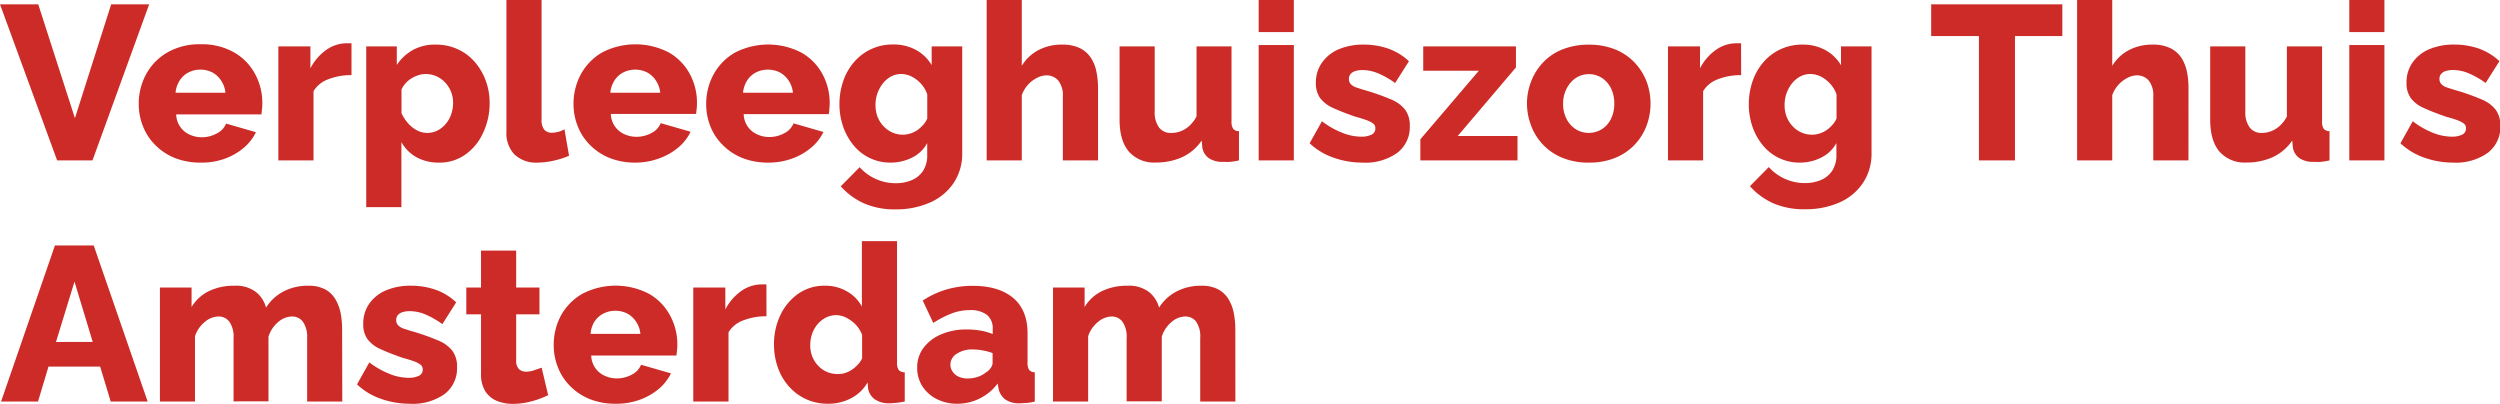<?xml version="1.0" encoding="UTF-8"?><svg xmlns="http://www.w3.org/2000/svg" viewBox="0 0 580.58 93.76"><defs><style>.cls-1{fill:#cc2b27;}</style></defs><g id="Layer_2" data-name="Layer 2"><g id="Layer_1-2" data-name="Layer 1"><path class="cls-1" d="M8.88,1,17.4,27.45,25.82,1h8.82L21.48,37.25H13.27L0,1Z"/><path class="cls-1" d="M46.63,37.76a16,16,0,0,1-6.07-1.09,13.33,13.33,0,0,1-4.51-3,12.52,12.52,0,0,1-2.83-4.31,13.7,13.7,0,0,1-1-5.12,14.36,14.36,0,0,1,1.71-7,13.1,13.1,0,0,1,4.92-5.05,14.94,14.94,0,0,1,7.75-1.91,15,15,0,0,1,7.76,1.89,12.6,12.6,0,0,1,4.87,5A14,14,0,0,1,60.92,24a10.7,10.7,0,0,1-.08,1.39c-.05.45-.09.85-.12,1.18H40.92a5.27,5.27,0,0,0,3.16,4.71,6.66,6.66,0,0,0,2.76.6A7.2,7.2,0,0,0,50.33,31a4.42,4.42,0,0,0,2.17-2.3l6.94,2a11,11,0,0,1-2.86,3.65,14.38,14.38,0,0,1-4.36,2.5A15.8,15.8,0,0,1,46.63,37.76ZM40.77,21.53H52.35a5.94,5.94,0,0,0-1-2.82,5.61,5.61,0,0,0-2-1.87,6,6,0,0,0-2.86-.67,5.88,5.88,0,0,0-2.75.67,5.33,5.33,0,0,0-2,1.84A6.2,6.2,0,0,0,40.77,21.53Z"/><path class="cls-1" d="M81.63,17.45a14.48,14.48,0,0,0-5.35.94,6.65,6.65,0,0,0-3.47,2.78V37.25H64.64V10.77h7.45v5.1a11.76,11.76,0,0,1,3.63-4.24,8.26,8.26,0,0,1,4.59-1.58h.81a2.94,2.94,0,0,1,.51,0Z"/><path class="cls-1" d="M102,37.76a10.63,10.63,0,0,1-5.3-1.26A9.05,9.05,0,0,1,93.22,33V48.11H85.05V10.77h7.1v4.32a10.73,10.73,0,0,1,3.72-3.47,10.58,10.58,0,0,1,5.26-1.26,12,12,0,0,1,5,1,11.44,11.44,0,0,1,4,2.89,13.84,13.84,0,0,1,2.63,4.36,14.77,14.77,0,0,1,.95,5.34A16.07,16.07,0,0,1,112.12,31,12.3,12.3,0,0,1,108,35.94,10.23,10.23,0,0,1,102,37.76Zm-2.8-6.89a5.17,5.17,0,0,0,2.42-.57,6.18,6.18,0,0,0,1.91-1.55,6.6,6.6,0,0,0,1.25-2.21,7.93,7.93,0,0,0,.44-2.63,6.86,6.86,0,0,0-.49-2.64,6.68,6.68,0,0,0-1.35-2.11,6.4,6.4,0,0,0-2-1.44,6.16,6.16,0,0,0-2.55-.53,5.7,5.7,0,0,0-1.66.27,7.81,7.81,0,0,0-1.58.72,6.09,6.09,0,0,0-1.35,1.1,6.41,6.41,0,0,0-1,1.5v5.49a9.11,9.11,0,0,0,1.48,2.3,7.1,7.1,0,0,0,2.09,1.68A5.21,5.21,0,0,0,99.24,30.87Z"/><path class="cls-1" d="M117.61,0h8.16V27.71a3.65,3.65,0,0,0,.61,2.39,2.21,2.21,0,0,0,1.79.72,5.88,5.88,0,0,0,1.5-.21,4.5,4.5,0,0,0,1.41-.61l1.07,6.17a20.24,20.24,0,0,1-3.52,1.13,17,17,0,0,1-3.73.46,7.35,7.35,0,0,1-5.41-1.87,7.13,7.13,0,0,1-1.88-5.33Z"/><path class="cls-1" d="M147.61,37.76a16,16,0,0,1-6.08-1.09,13.43,13.43,0,0,1-4.51-3,12.52,12.52,0,0,1-2.83-4.31,13.7,13.7,0,0,1-1-5.12,14.36,14.36,0,0,1,1.71-7,13.1,13.1,0,0,1,4.92-5.05,16.78,16.78,0,0,1,15.51,0,12.6,12.6,0,0,1,4.87,5,14,14,0,0,1,1.66,6.7,12.81,12.81,0,0,1-.07,1.39c-.06.45-.1.85-.13,1.18h-19.8a5.27,5.27,0,0,0,3.16,4.71,6.66,6.66,0,0,0,2.76.6,7.26,7.26,0,0,0,3.5-.87,4.44,4.44,0,0,0,2.16-2.3l6.94,2a11.06,11.06,0,0,1-2.85,3.65,14.56,14.56,0,0,1-4.37,2.5A15.78,15.78,0,0,1,147.61,37.76Zm-5.87-16.23h11.58a5.94,5.94,0,0,0-1-2.82,5.61,5.61,0,0,0-2-1.87,6.2,6.2,0,0,0-5.61,0,5.33,5.33,0,0,0-2,1.84A6.2,6.2,0,0,0,141.74,21.53Z"/><path class="cls-1" d="M178.42,37.76a16,16,0,0,1-6.07-1.09,13.33,13.33,0,0,1-4.51-3A12.54,12.54,0,0,1,165,29.41a13.91,13.91,0,0,1-1-5.12,14.36,14.36,0,0,1,1.71-7,13.06,13.06,0,0,1,4.93-5.05,16.78,16.78,0,0,1,15.51,0,12.66,12.66,0,0,1,4.87,5,14,14,0,0,1,1.66,6.7,12.81,12.81,0,0,1-.08,1.39c0,.45-.09.85-.13,1.18H172.71a5.27,5.27,0,0,0,3.16,4.71,6.63,6.63,0,0,0,2.76.6,7.23,7.23,0,0,0,3.49-.87,4.46,4.46,0,0,0,2.17-2.3l6.94,2a11,11,0,0,1-2.86,3.65,14.5,14.5,0,0,1-4.36,2.5A15.84,15.84,0,0,1,178.42,37.76Zm-5.86-16.23h11.58a5.94,5.94,0,0,0-1-2.82,5.78,5.78,0,0,0-2-1.87,6.23,6.23,0,0,0-5.62,0,5.33,5.33,0,0,0-2,1.84A6.19,6.19,0,0,0,172.56,21.53Z"/><path class="cls-1" d="M206.84,37.76a10.92,10.92,0,0,1-8.6-4,14.07,14.07,0,0,1-2.42-4.31,15.71,15.71,0,0,1-.87-5.27,16.15,16.15,0,0,1,.92-5.47,13.27,13.27,0,0,1,2.58-4.42,11.65,11.65,0,0,1,3.93-2.91,11.81,11.81,0,0,1,5-1.05,10.85,10.85,0,0,1,5.31,1.25,9.52,9.52,0,0,1,3.67,3.54V10.77h7.1v24.8a12.18,12.18,0,0,1-2,6.93A12.73,12.73,0,0,1,216.05,47,19.34,19.34,0,0,1,208,48.62a17.66,17.66,0,0,1-7.37-1.4,16.07,16.07,0,0,1-5.38-3.95l4.39-4.44A11.22,11.22,0,0,0,208,42.55a9.38,9.38,0,0,0,3.65-.68,5.94,5.94,0,0,0,2.68-2.14,6.6,6.6,0,0,0,1-3.86V33.22a8,8,0,0,1-3.54,3.39A11.05,11.05,0,0,1,206.84,37.76Zm2.86-6.48a5.79,5.79,0,0,0,1.73-.28,6.51,6.51,0,0,0,1.59-.77,7.66,7.66,0,0,0,1.32-1.18,5.64,5.64,0,0,0,1-1.51V21.91a7.08,7.08,0,0,0-1.48-2.49,7.55,7.55,0,0,0-2.14-1.64,5.43,5.43,0,0,0-2.45-.59,5,5,0,0,0-2.37.59A6.22,6.22,0,0,0,205,19.42a8,8,0,0,0-1.68,5,7.38,7.38,0,0,0,.48,2.71,6.73,6.73,0,0,0,1.36,2.15,6.5,6.5,0,0,0,2,1.46A6,6,0,0,0,209.7,31.28Z"/><path class="cls-1" d="M255,37.25h-8.17V22.46a5.59,5.59,0,0,0-1.07-3.76,3.58,3.58,0,0,0-2.81-1.2,4.88,4.88,0,0,0-2.09.57,7,7,0,0,0-2.12,1.6,7.3,7.3,0,0,0-1.45,2.42V37.25h-8.16V0h8.16V15.29a9.88,9.88,0,0,1,3.9-3.67,11.51,11.51,0,0,1,5.39-1.26,9.15,9.15,0,0,1,4.36.9,6.52,6.52,0,0,1,2.52,2.35,9.42,9.42,0,0,1,1.2,3.22,19.28,19.28,0,0,1,.34,3.5Z"/><path class="cls-1" d="M260,27.77v-17h8.16V25.94a5.81,5.81,0,0,0,1,3.65A3.31,3.31,0,0,0,272,30.87a6.18,6.18,0,0,0,2.14-.37,6.49,6.49,0,0,0,2-1.21,8.25,8.25,0,0,0,1.73-2.23V10.77H286V28.2a2.88,2.88,0,0,0,.38,1.71,1.71,1.71,0,0,0,1.35.55v6.79a15.1,15.1,0,0,1-2,.33,8.58,8.58,0,0,1-1.51,0,5.76,5.76,0,0,1-3.42-.8,3.75,3.75,0,0,1-1.58-2.53l-.15-1.61a11.18,11.18,0,0,1-4.54,3.86,14.67,14.67,0,0,1-6.12,1.24,7.76,7.76,0,0,1-6.26-2.55Q260,32.66,260,27.77Z"/><path class="cls-1" d="M292.3,7.45V0h8.17V7.45Zm0,29.8V10.46h8.17V37.25Z"/><path class="cls-1" d="M316.33,37.76a19.88,19.88,0,0,1-6.65-1.15,15.39,15.39,0,0,1-5.54-3.34L307,28.16a19.47,19.47,0,0,0,4.72,2.68,12.06,12.06,0,0,0,4.36.9,5.4,5.4,0,0,0,2.42-.46,1.54,1.54,0,0,0,.9-1.47,1.34,1.34,0,0,0-.54-1.15,6.24,6.24,0,0,0-1.56-.78q-1-.37-2.55-.78c-2-.7-3.74-1.37-5.1-2a7.63,7.63,0,0,1-3.06-2.31,5.9,5.9,0,0,1-1-3.59A7.93,7.93,0,0,1,307,14.56a9,9,0,0,1,3.85-3.1,14.62,14.62,0,0,1,5.94-1.1,17.54,17.54,0,0,1,5.41.86,13.69,13.69,0,0,1,5,3l-3.21,5.06a20,20,0,0,0-4.06-2.3,9.43,9.43,0,0,0-3.5-.71,5.65,5.65,0,0,0-1.58.2,2.5,2.5,0,0,0-1.15.65,1.71,1.71,0,0,0-.43,1.25,1.64,1.64,0,0,0,.43,1.17,3.31,3.31,0,0,0,1.38.81c.63.21,1.41.46,2.32.72a51.24,51.24,0,0,1,5.59,2,7.92,7.92,0,0,1,3.32,2.4,6.14,6.14,0,0,1,1.09,3.8,7.47,7.47,0,0,1-3,6.29A12.79,12.79,0,0,1,316.33,37.76Z"/><path class="cls-1" d="M329.85,32.35l13.58-15.92H330.52V10.77h21.53v4.89L338.53,31.58h13.88v5.67H329.85Z"/><path class="cls-1" d="M369,37.76a15.74,15.74,0,0,1-6.1-1.09,13,13,0,0,1-4.49-3,12.89,12.89,0,0,1-2.8-4.4,14.43,14.43,0,0,1-1-5.19,14.1,14.1,0,0,1,1-5.24,13.39,13.39,0,0,1,2.78-4.38,12.57,12.57,0,0,1,4.49-3,16.22,16.22,0,0,1,6.1-1.08,16,16,0,0,1,6.07,1.08,12.74,12.74,0,0,1,4.49,3,13.31,13.31,0,0,1,2.81,4.38,14.65,14.65,0,0,1,0,10.43,12.92,12.92,0,0,1-7.32,7.42A15.8,15.8,0,0,1,369,37.76Zm-6-13.7a7.61,7.61,0,0,0,.79,3.53A6.15,6.15,0,0,0,365.93,30,5.76,5.76,0,0,0,372,30a5.93,5.93,0,0,0,2.12-2.39,7.77,7.77,0,0,0,.77-3.55,7.81,7.81,0,0,0-.77-3.56A6.12,6.12,0,0,0,372,18.09a5.57,5.57,0,0,0-6,0,6.28,6.28,0,0,0-2.14,2.41A7.45,7.45,0,0,0,363,24.06Z"/><path class="cls-1" d="M404.35,17.45a14.5,14.5,0,0,0-5.36.94,6.65,6.65,0,0,0-3.47,2.78V37.25h-8.16V10.77h7.44v5.1a11.76,11.76,0,0,1,3.63-4.24A8.26,8.26,0,0,1,403,10.05h.82a2.94,2.94,0,0,1,.51,0Z"/><path class="cls-1" d="M418,37.76a10.92,10.92,0,0,1-8.6-4A13.86,13.86,0,0,1,407,29.48a15.71,15.71,0,0,1-.87-5.27,16.15,16.15,0,0,1,.92-5.47,13.27,13.27,0,0,1,2.58-4.42,11.65,11.65,0,0,1,3.93-2.91,11.78,11.78,0,0,1,5-1.05,10.85,10.85,0,0,1,5.31,1.25,9.52,9.52,0,0,1,3.67,3.54V10.77h7.09v24.8a12.17,12.17,0,0,1-2,6.93A12.73,12.73,0,0,1,427.23,47a19.37,19.37,0,0,1-8.09,1.59,17.66,17.66,0,0,1-7.37-1.4,16.07,16.07,0,0,1-5.38-3.95l4.38-4.44a11.26,11.26,0,0,0,8.37,3.72,9.42,9.42,0,0,0,3.65-.68,5.94,5.94,0,0,0,2.68-2.14,6.6,6.6,0,0,0,1-3.86V33.22a8,8,0,0,1-3.55,3.39A11,11,0,0,1,418,37.76Zm2.86-6.48a5.79,5.79,0,0,0,1.73-.28,6.27,6.27,0,0,0,1.58-.77,7.36,7.36,0,0,0,1.33-1.18,5.64,5.64,0,0,0,1-1.51V21.91A7.08,7.08,0,0,0,425,19.42a7.69,7.69,0,0,0-2.14-1.64,5.46,5.46,0,0,0-2.45-.59,5,5,0,0,0-2.37.59,6.11,6.11,0,0,0-1.92,1.64,8,8,0,0,0-1.68,5,7.38,7.38,0,0,0,.48,2.71,6.73,6.73,0,0,0,1.36,2.15,6.39,6.39,0,0,0,2,1.46A6,6,0,0,0,420.88,31.28Z"/><path class="cls-1" d="M478.94,8.37h-11V37.25h-8.37V8.37H448.48V1h30.46Z"/><path class="cls-1" d="M508.23,37.25h-8.17V22.46A5.54,5.54,0,0,0,499,18.7a3.57,3.57,0,0,0-2.8-1.2,4.92,4.92,0,0,0-2.1.57,7,7,0,0,0-2.11,1.6,7.32,7.32,0,0,0-1.46,2.42V37.25h-8.16V0h8.16V15.29a9.84,9.84,0,0,1,3.91-3.67,11.44,11.44,0,0,1,5.38-1.26,9.12,9.12,0,0,1,4.36.9,6.55,6.55,0,0,1,2.53,2.35,9.85,9.85,0,0,1,1.2,3.22,19.26,19.26,0,0,1,.33,3.5Z"/><path class="cls-1" d="M513.28,27.77v-17h8.16V25.94a5.81,5.81,0,0,0,1,3.65,3.33,3.33,0,0,0,2.78,1.28,6.14,6.14,0,0,0,2.14-.37,6.49,6.49,0,0,0,2-1.21,7.87,7.87,0,0,0,1.73-2.23V10.77h8.17V28.2a3,3,0,0,0,.38,1.71,1.74,1.74,0,0,0,1.35.55v6.79a15.1,15.1,0,0,1-2,.33,8.58,8.58,0,0,1-1.51,0,5.72,5.72,0,0,1-3.41-.8,3.76,3.76,0,0,1-1.59-2.53l-.15-1.61a11.12,11.12,0,0,1-4.54,3.86,14.61,14.61,0,0,1-6.12,1.24,7.74,7.74,0,0,1-6.25-2.55Q513.28,32.66,513.28,27.77Z"/><path class="cls-1" d="M545.58,7.45V0h8.16V7.45Zm0,29.8V10.46h8.16V37.25Z"/><path class="cls-1" d="M569.61,37.76A19.94,19.94,0,0,1,563,36.61a15.39,15.39,0,0,1-5.54-3.34l2.86-5.11A19.47,19.47,0,0,0,565,30.84a12.1,12.1,0,0,0,4.36.9,5.4,5.4,0,0,0,2.42-.46,1.54,1.54,0,0,0,.9-1.47,1.34,1.34,0,0,0-.54-1.15,6.33,6.33,0,0,0-1.55-.78c-.69-.25-1.54-.51-2.56-.78-2-.7-3.74-1.37-5.1-2a7.63,7.63,0,0,1-3.06-2.31,5.9,5.9,0,0,1-1-3.59,7.93,7.93,0,0,1,1.38-4.65,9,9,0,0,1,3.85-3.1,14.62,14.62,0,0,1,5.94-1.1,17.54,17.54,0,0,1,5.41.86,13.69,13.69,0,0,1,5,3l-3.21,5.06a20,20,0,0,0-4.06-2.3,9.42,9.42,0,0,0-3.49-.71,5.67,5.67,0,0,0-1.59.2,2.41,2.41,0,0,0-1.14.65,1.72,1.72,0,0,0-.44,1.25,1.65,1.65,0,0,0,.44,1.17,3.2,3.2,0,0,0,1.37.81c.63.21,1.41.46,2.33.72a51.75,51.75,0,0,1,5.58,2,7.92,7.92,0,0,1,3.32,2.4,6.14,6.14,0,0,1,1.1,3.8,7.5,7.5,0,0,1-3,6.29A12.83,12.83,0,0,1,569.61,37.76Z"/><path class="cls-1" d="M12.76,57h9L34.29,93.25H25.71l-2.45-8.12h-12L8.83,93.25H.25Zm8.77,22.4-4.23-14L13,79.42Z"/><path class="cls-1" d="M79.49,93.25H71.33V78.46a6.1,6.1,0,0,0-1-3.76,3.09,3.09,0,0,0-2.57-1.2,5,5,0,0,0-3.17,1.3,7.08,7.08,0,0,0-2.24,3.41v15H54.24V78.46a6,6,0,0,0-1-3.78,3.08,3.08,0,0,0-2.5-1.18,5.09,5.09,0,0,0-3.17,1.26,7.09,7.09,0,0,0-2.29,3.33V93.25H37.14V66.77h7.35v4.52a9.66,9.66,0,0,1,4-3.67,13.13,13.13,0,0,1,5.94-1.26,7.59,7.59,0,0,1,5.08,1.51,6.84,6.84,0,0,1,2.27,3.57,10.58,10.58,0,0,1,4.05-3.75,12,12,0,0,1,5.69-1.33,8.18,8.18,0,0,1,4.11.9A6.34,6.34,0,0,1,78,69.68a10.5,10.5,0,0,1,1.15,3.25,20,20,0,0,1,.3,3.4Z"/><path class="cls-1" d="M95.1,93.76a19.92,19.92,0,0,1-6.65-1.15,15.39,15.39,0,0,1-5.54-3.34l2.86-5.11a19.47,19.47,0,0,0,4.72,2.68,12.06,12.06,0,0,0,4.36.9,5.4,5.4,0,0,0,2.42-.46,1.54,1.54,0,0,0,.9-1.47,1.34,1.34,0,0,0-.54-1.15,6.24,6.24,0,0,0-1.56-.78q-1-.37-2.55-.78c-2-.7-3.74-1.37-5.1-2a7.63,7.63,0,0,1-3.06-2.31,5.9,5.9,0,0,1-1-3.59,7.93,7.93,0,0,1,1.38-4.65,9,9,0,0,1,3.85-3.1,14.62,14.62,0,0,1,5.94-1.1,17.54,17.54,0,0,1,5.41.86,13.69,13.69,0,0,1,5,3l-3.21,5.06a20,20,0,0,0-4.06-2.3,9.43,9.43,0,0,0-3.5-.71,5.65,5.65,0,0,0-1.58.2,2.41,2.41,0,0,0-1.14.65,1.72,1.72,0,0,0-.44,1.25,1.65,1.65,0,0,0,.44,1.17,3.2,3.2,0,0,0,1.37.81c.63.21,1.41.46,2.32.72a51.24,51.24,0,0,1,5.59,2,7.92,7.92,0,0,1,3.32,2.4,6.14,6.14,0,0,1,1.09,3.8,7.49,7.49,0,0,1-2.95,6.29A12.84,12.84,0,0,1,95.1,93.76Z"/><path class="cls-1" d="M127.3,91.77a23.87,23.87,0,0,1-2.42,1,23.16,23.16,0,0,1-2.81.74,16.06,16.06,0,0,1-2.93.28,9.91,9.91,0,0,1-3.73-.68,5.78,5.78,0,0,1-2.7-2.24,7.42,7.42,0,0,1-1-4.12V73h-3.42V66.77h3.42V58.19h8.16v8.58h5.41V73h-5.41V83.81a2.7,2.7,0,0,0,.66,1.92,2.34,2.34,0,0,0,1.69.58,5.62,5.62,0,0,0,1.86-.33c.63-.23,1.2-.42,1.71-.59Z"/><path class="cls-1" d="M143,93.76a16,16,0,0,1-6.07-1.09,13.33,13.33,0,0,1-4.51-3,12.52,12.52,0,0,1-2.83-4.31,13.7,13.7,0,0,1-1-5.12,14.47,14.47,0,0,1,1.7-7,13.13,13.13,0,0,1,4.93-5,16.78,16.78,0,0,1,15.51,0,12.6,12.6,0,0,1,4.87,5A14,14,0,0,1,157.3,80a12.81,12.81,0,0,1-.08,1.39c-.05.45-.09.85-.12,1.18H137.3a5.27,5.27,0,0,0,3.16,4.71,6.66,6.66,0,0,0,2.76.6,7.2,7.2,0,0,0,3.49-.87,4.46,4.46,0,0,0,2.17-2.3l6.94,2A11,11,0,0,1,153,90.31a14.5,14.5,0,0,1-4.36,2.5A15.8,15.8,0,0,1,143,93.76Zm-5.86-16.23h11.58a5.94,5.94,0,0,0-1-2.82,5.78,5.78,0,0,0-2-1.87,6,6,0,0,0-2.86-.67,5.88,5.88,0,0,0-2.75.67,5.43,5.43,0,0,0-2.05,1.84A6.19,6.19,0,0,0,137.15,77.53Z"/><path class="cls-1" d="M178,73.45a14.48,14.48,0,0,0-5.35.94,6.65,6.65,0,0,0-3.47,2.78V93.25H161V66.77h7.45v5.1a11.76,11.76,0,0,1,3.63-4.24,8.26,8.26,0,0,1,4.59-1.58h.81a2.94,2.94,0,0,1,.51,0Z"/><path class="cls-1" d="M179.75,80a15.47,15.47,0,0,1,1.53-6.93,12.64,12.64,0,0,1,4.18-4.91,10.59,10.59,0,0,1,6.13-1.81,10,10,0,0,1,5.1,1.32,8.85,8.85,0,0,1,3.47,3.53V56h8.16V84.16a3,3,0,0,0,.38,1.74,1.79,1.79,0,0,0,1.41.56v6.79a20.33,20.33,0,0,1-3.52.4,5.75,5.75,0,0,1-3.42-.91,3.92,3.92,0,0,1-1.58-2.56l-.11-1.37a9.35,9.35,0,0,1-3.92,3.72,11.36,11.36,0,0,1-5.16,1.23,12.29,12.29,0,0,1-5.07-1,11.94,11.94,0,0,1-4-2.89,13,13,0,0,1-2.63-4.36A15.72,15.72,0,0,1,179.75,80Zm20.46,3.23V77.77a7.2,7.2,0,0,0-1.45-2.34,8,8,0,0,0-2.15-1.61,5.07,5.07,0,0,0-2.37-.63,5.22,5.22,0,0,0-2.5.6,6.26,6.26,0,0,0-1.91,1.54,6.9,6.9,0,0,0-1.23,2.19,8.11,8.11,0,0,0-.43,2.69,7,7,0,0,0,.48,2.63A6.84,6.84,0,0,0,190,84.93a6.08,6.08,0,0,0,2,1.42,6.53,6.53,0,0,0,2.58.52,5.56,5.56,0,0,0,1.68-.25,5.89,5.89,0,0,0,1.56-.75,8.15,8.15,0,0,0,1.35-1.14A5.79,5.79,0,0,0,200.21,83.24Z"/><path class="cls-1" d="M213,85.34a7.5,7.5,0,0,1,1.48-4.57,9.79,9.79,0,0,1,4.09-3.12,14.72,14.72,0,0,1,6-1.14,19.06,19.06,0,0,1,3.21.28,12.74,12.74,0,0,1,2.76.79V76.41a4,4,0,0,0-1.33-3.28,6.19,6.19,0,0,0-4-1.11,11.62,11.62,0,0,0-4.19.77A22.85,22.85,0,0,0,216.74,75l-2.45-5.2a20.61,20.61,0,0,1,5.54-2.58,21.65,21.65,0,0,1,6.09-.84q6,0,9.37,2.81c2.22,1.87,3.34,4.61,3.34,8.22V84.2a2.94,2.94,0,0,0,.38,1.71,1.67,1.67,0,0,0,1.3.55v6.79a12.14,12.14,0,0,1-1.89.33c-.57,0-1.08.07-1.53.07a5.59,5.59,0,0,1-3.47-.91,4.31,4.31,0,0,1-1.53-2.5l-.2-1.18a11.59,11.59,0,0,1-4.21,3.5,11.74,11.74,0,0,1-5.18,1.2,10.34,10.34,0,0,1-4.77-1.09,8.44,8.44,0,0,1-3.34-3A7.82,7.82,0,0,1,213,85.34Zm16.23,1a4,4,0,0,0,.92-1,2,2,0,0,0,.36-1V82a11.33,11.33,0,0,0-2.3-.62,13.6,13.6,0,0,0-2.35-.23,6.44,6.44,0,0,0-3.67,1,3,3,0,0,0-1.48,2.53,2.86,2.86,0,0,0,.51,1.61,3.4,3.4,0,0,0,1.4,1.19,5,5,0,0,0,2.12.42,7.51,7.51,0,0,0,2.45-.42A6.21,6.21,0,0,0,229.19,86.3Z"/><path class="cls-1" d="M286.9,93.25h-8.17V78.46a6.1,6.1,0,0,0-.94-3.76,3.11,3.11,0,0,0-2.58-1.2,5,5,0,0,0-3.16,1.3,7.09,7.09,0,0,0-2.25,3.41v15h-8.16V78.46a5.91,5.91,0,0,0-1-3.78,3.08,3.08,0,0,0-2.5-1.18A5.07,5.07,0,0,0,255,74.76a7.11,7.11,0,0,0-2.3,3.33V93.25h-8.16V66.77h7.34v4.52a9.72,9.72,0,0,1,4-3.67,13.13,13.13,0,0,1,5.94-1.26,7.57,7.57,0,0,1,5.08,1.51,6.84,6.84,0,0,1,2.27,3.57,10.54,10.54,0,0,1,4.06-3.75,12,12,0,0,1,5.69-1.33,8.12,8.12,0,0,1,4.1.9,6.34,6.34,0,0,1,2.4,2.42,10.25,10.25,0,0,1,1.15,3.25,20,20,0,0,1,.31,3.4Z"/></g></g></svg>
